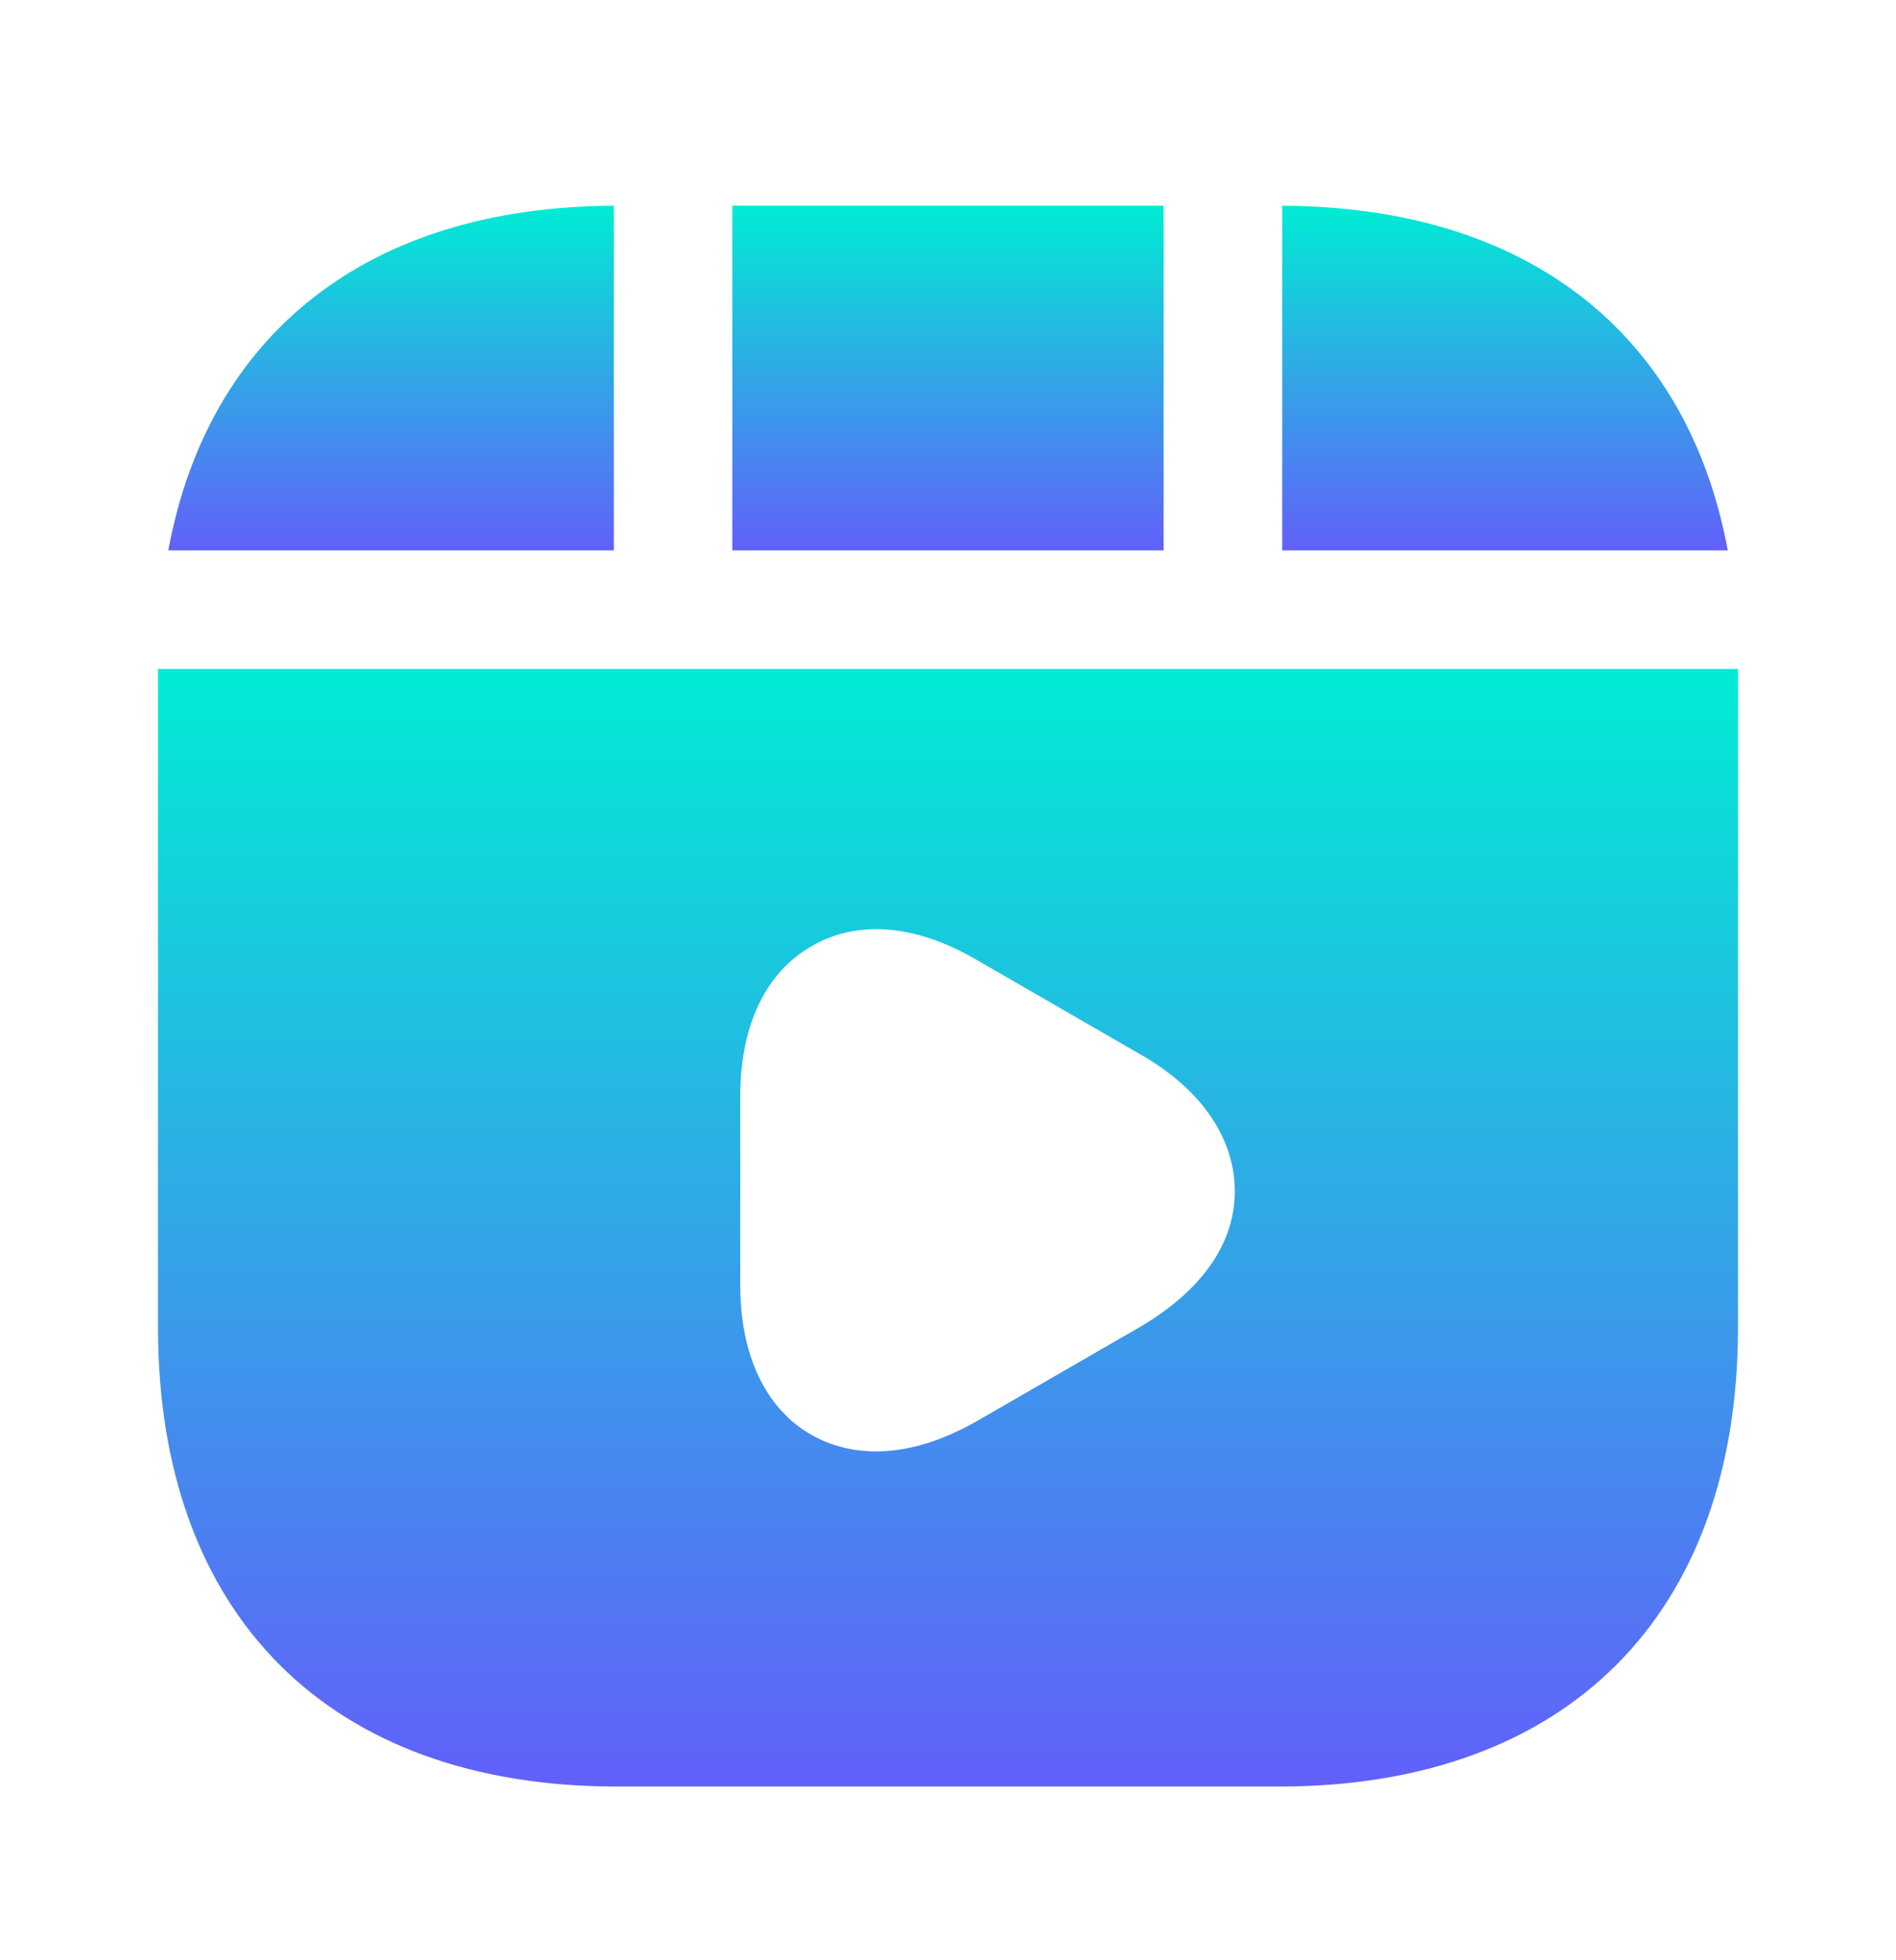 <svg width="30" height="31" viewBox="0 0 30 31" fill="none" xmlns="http://www.w3.org/2000/svg">
<path d="M18.412 3.254H11.587V8.704H18.412V3.254Z" fill="url(#paint0_linear_7_8663)"/>
<path d="M20.288 3.254V8.704H27.338C26.7 5.266 24.163 3.266 20.288 3.254Z" fill="url(#paint1_linear_7_8663)"/>
<path d="M2.5 10.578V20.991C2.5 25.541 5.213 28.253 9.762 28.253H20.238C24.788 28.253 27.5 25.541 27.5 20.991V10.578H2.5ZM18.05 20.978L15.45 22.478C14.9 22.791 14.363 22.953 13.863 22.953C13.488 22.953 13.15 22.866 12.838 22.691C12.113 22.278 11.713 21.428 11.713 20.328V17.328C11.713 16.228 12.113 15.378 12.838 14.966C13.562 14.541 14.488 14.616 15.45 15.178L18.05 16.678C19.012 17.228 19.538 18.003 19.538 18.841C19.538 19.678 19 20.416 18.05 20.978Z" fill="url(#paint2_linear_7_8663)"/>
<path d="M9.713 3.254C5.838 3.266 3.3 5.266 2.663 8.704H9.713V3.254Z" fill="url(#paint3_linear_7_8663)"/>
<defs>
<linearGradient id="paint0_linear_7_8663" x1="15" y1="3.254" x2="15" y2="8.704" gradientUnits="userSpaceOnUse">
<stop stop-color="#00ECD4"/>
<stop offset="1" stop-color="#6260FA"/>
</linearGradient>
<linearGradient id="paint1_linear_7_8663" x1="23.813" y1="3.254" x2="23.813" y2="8.704" gradientUnits="userSpaceOnUse">
<stop stop-color="#00ECD4"/>
<stop offset="1" stop-color="#6260FA"/>
</linearGradient>
<linearGradient id="paint2_linear_7_8663" x1="15" y1="10.578" x2="15" y2="28.253" gradientUnits="userSpaceOnUse">
<stop stop-color="#00ECD4"/>
<stop offset="1" stop-color="#6260FA"/>
</linearGradient>
<linearGradient id="paint3_linear_7_8663" x1="6.188" y1="3.254" x2="6.188" y2="8.704" gradientUnits="userSpaceOnUse">
<stop stop-color="#00ECD4"/>
<stop offset="1" stop-color="#6260FA"/>
</linearGradient>
</defs>
</svg>
